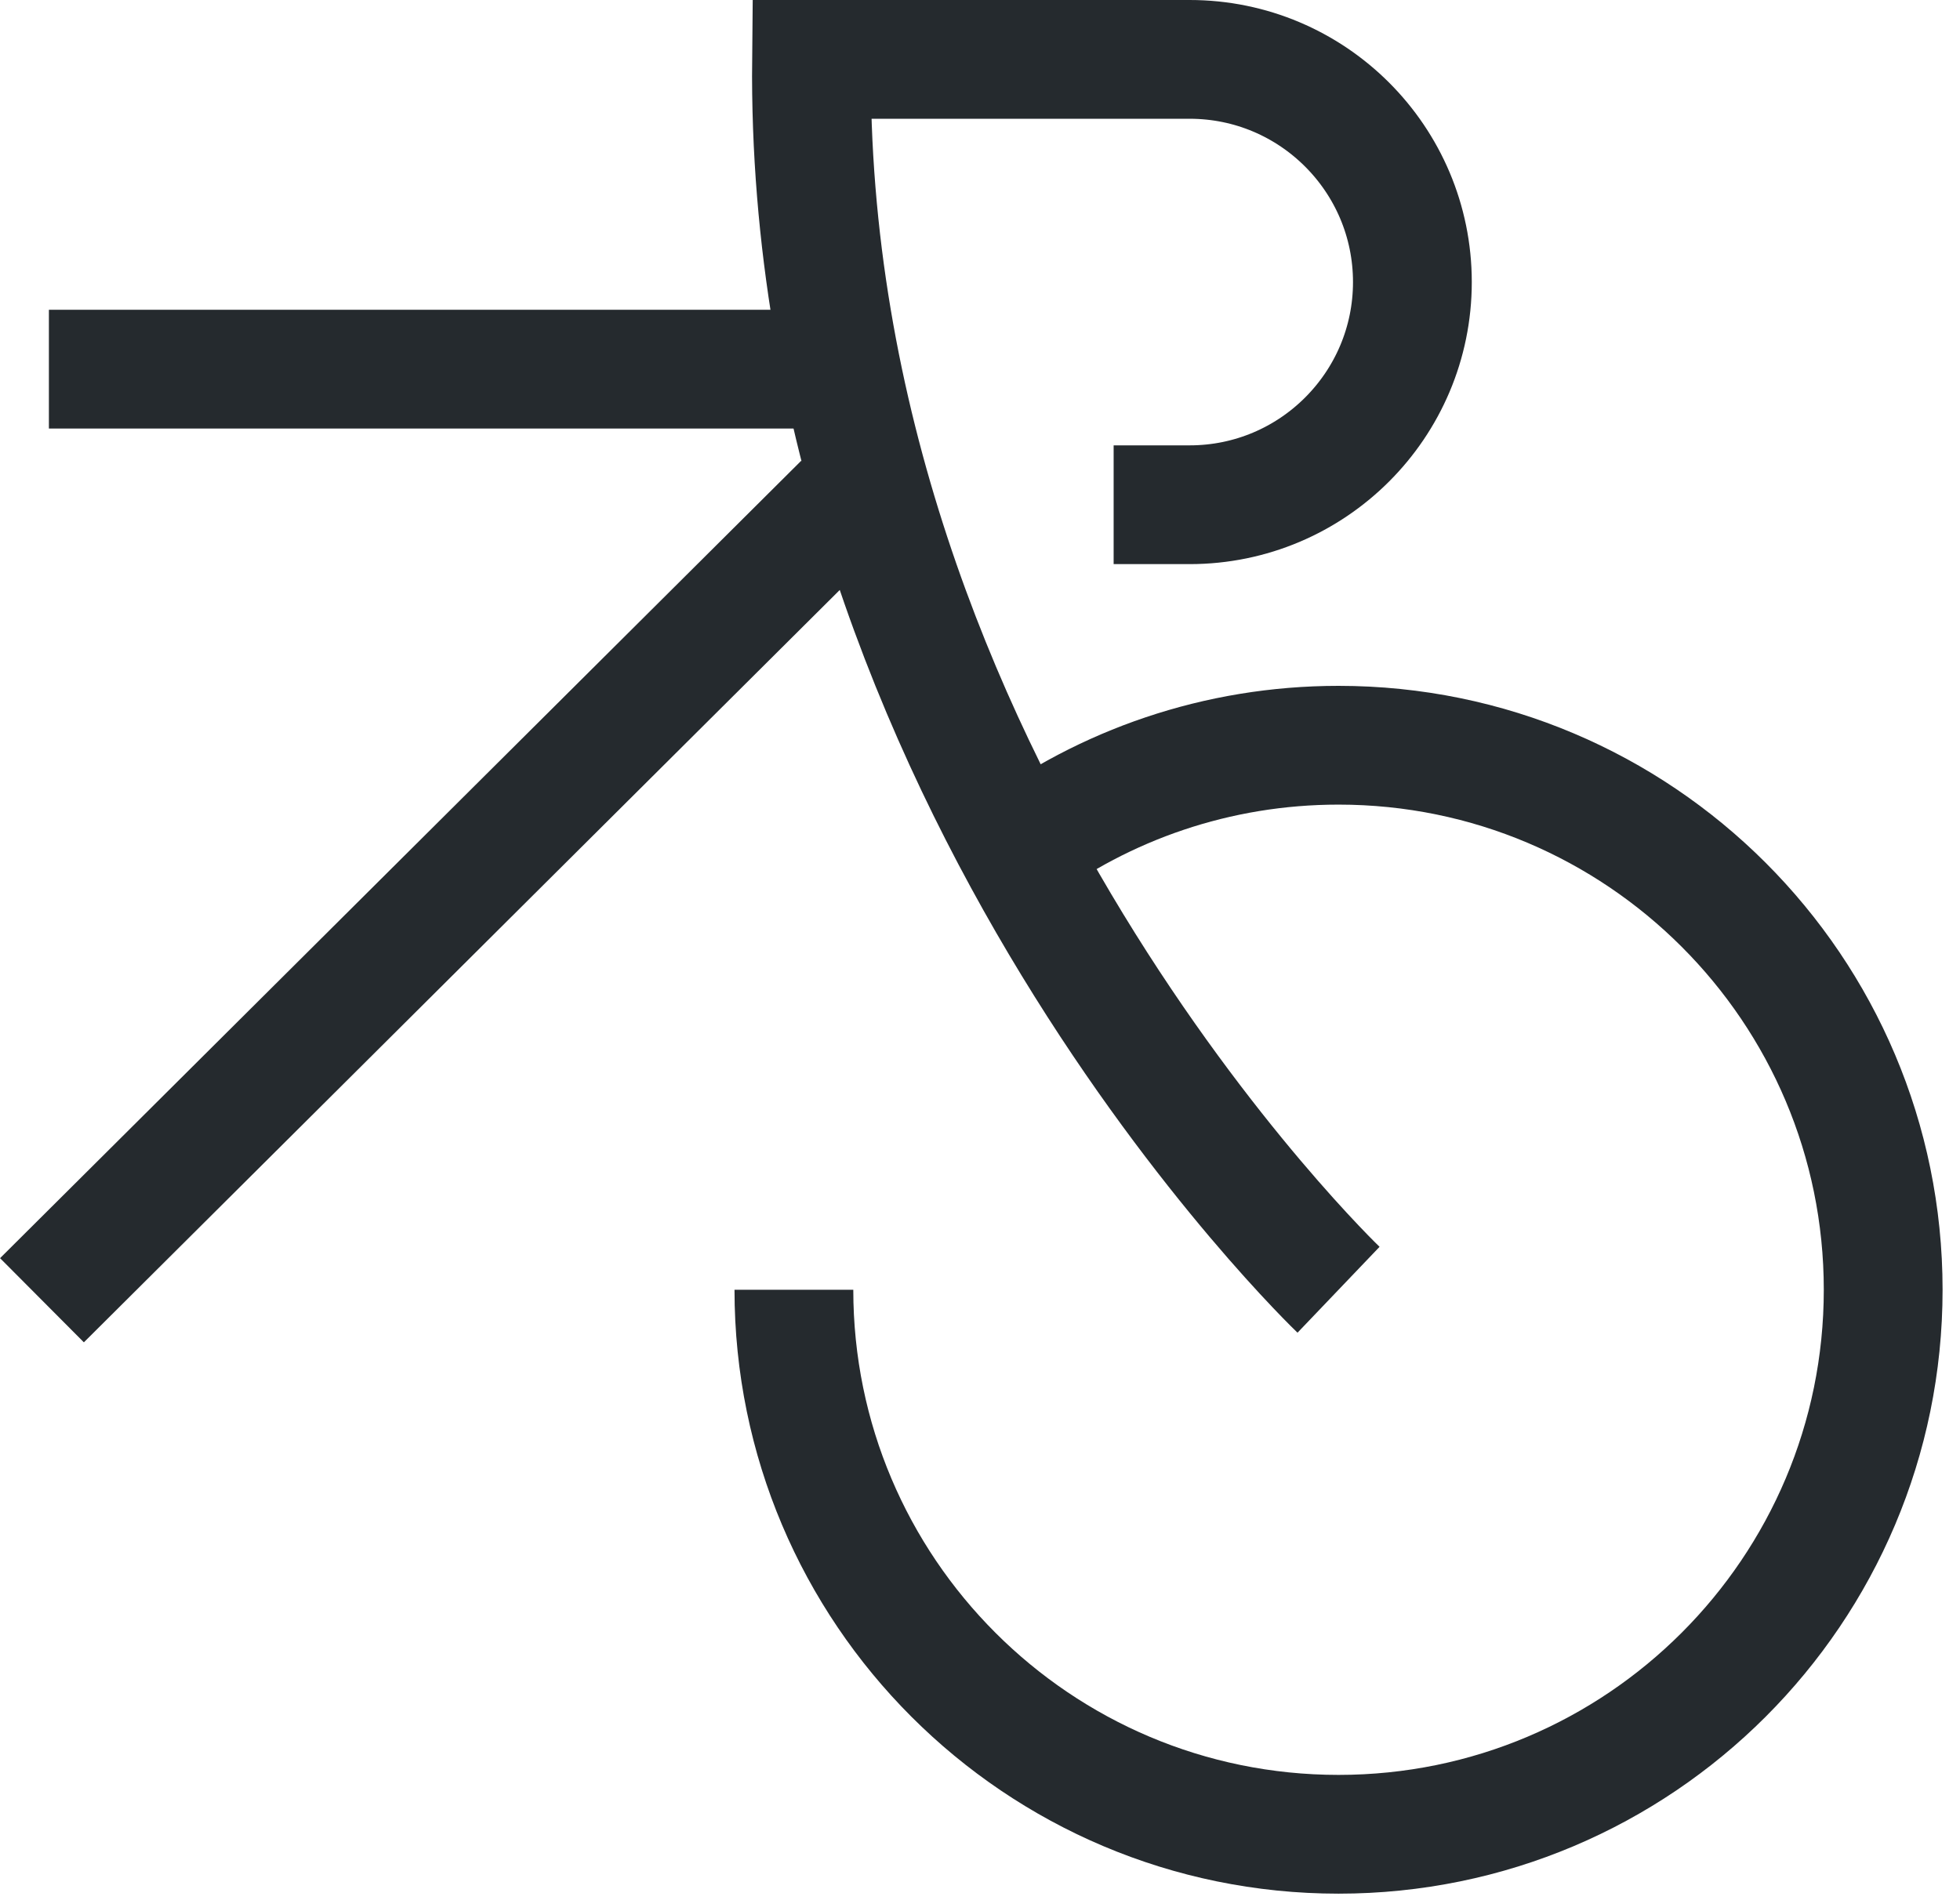 <svg width="99" height="96" viewBox="0 0 99 96" fill="none" xmlns="http://www.w3.org/2000/svg">
<g clip-path="url(#clip0_8503_816)">
<path d="M2.47 18.65H42.23" stroke="#252A2E" stroke-width="6" stroke-miterlimit="10"/>
<path d="M2.12 65.69L42.59 25.4" stroke="#252A2E" stroke-width="6" stroke-miterlimit="10"/>
<path d="M67.61 65.16C67.61 65.16 40.63 39.39 40.99 3H60.09C66.3 3 71.34 8.04 71.34 14.25C71.34 20.46 66.3 25.5 60.09 25.5H56.25" stroke="#252A2E" stroke-width="6" stroke-miterlimit="10"/>
<path d="M51.21 43.07C55.79 39.66 61.47 37.65 67.61 37.65C82.8 37.65 95.12 49.97 95.12 65.16C95.12 80.35 82.8 92.67 67.61 92.67C52.42 92.67 40.1 80.35 40.1 65.16" stroke="#252A2E" stroke-width="6" stroke-miterlimit="10"/>
</g>
<defs>
<clipPath id="clip0_8503_816">
<rect width="98.13" height="95.67" fill="white"/>
</clipPath>
</defs>
</svg>
